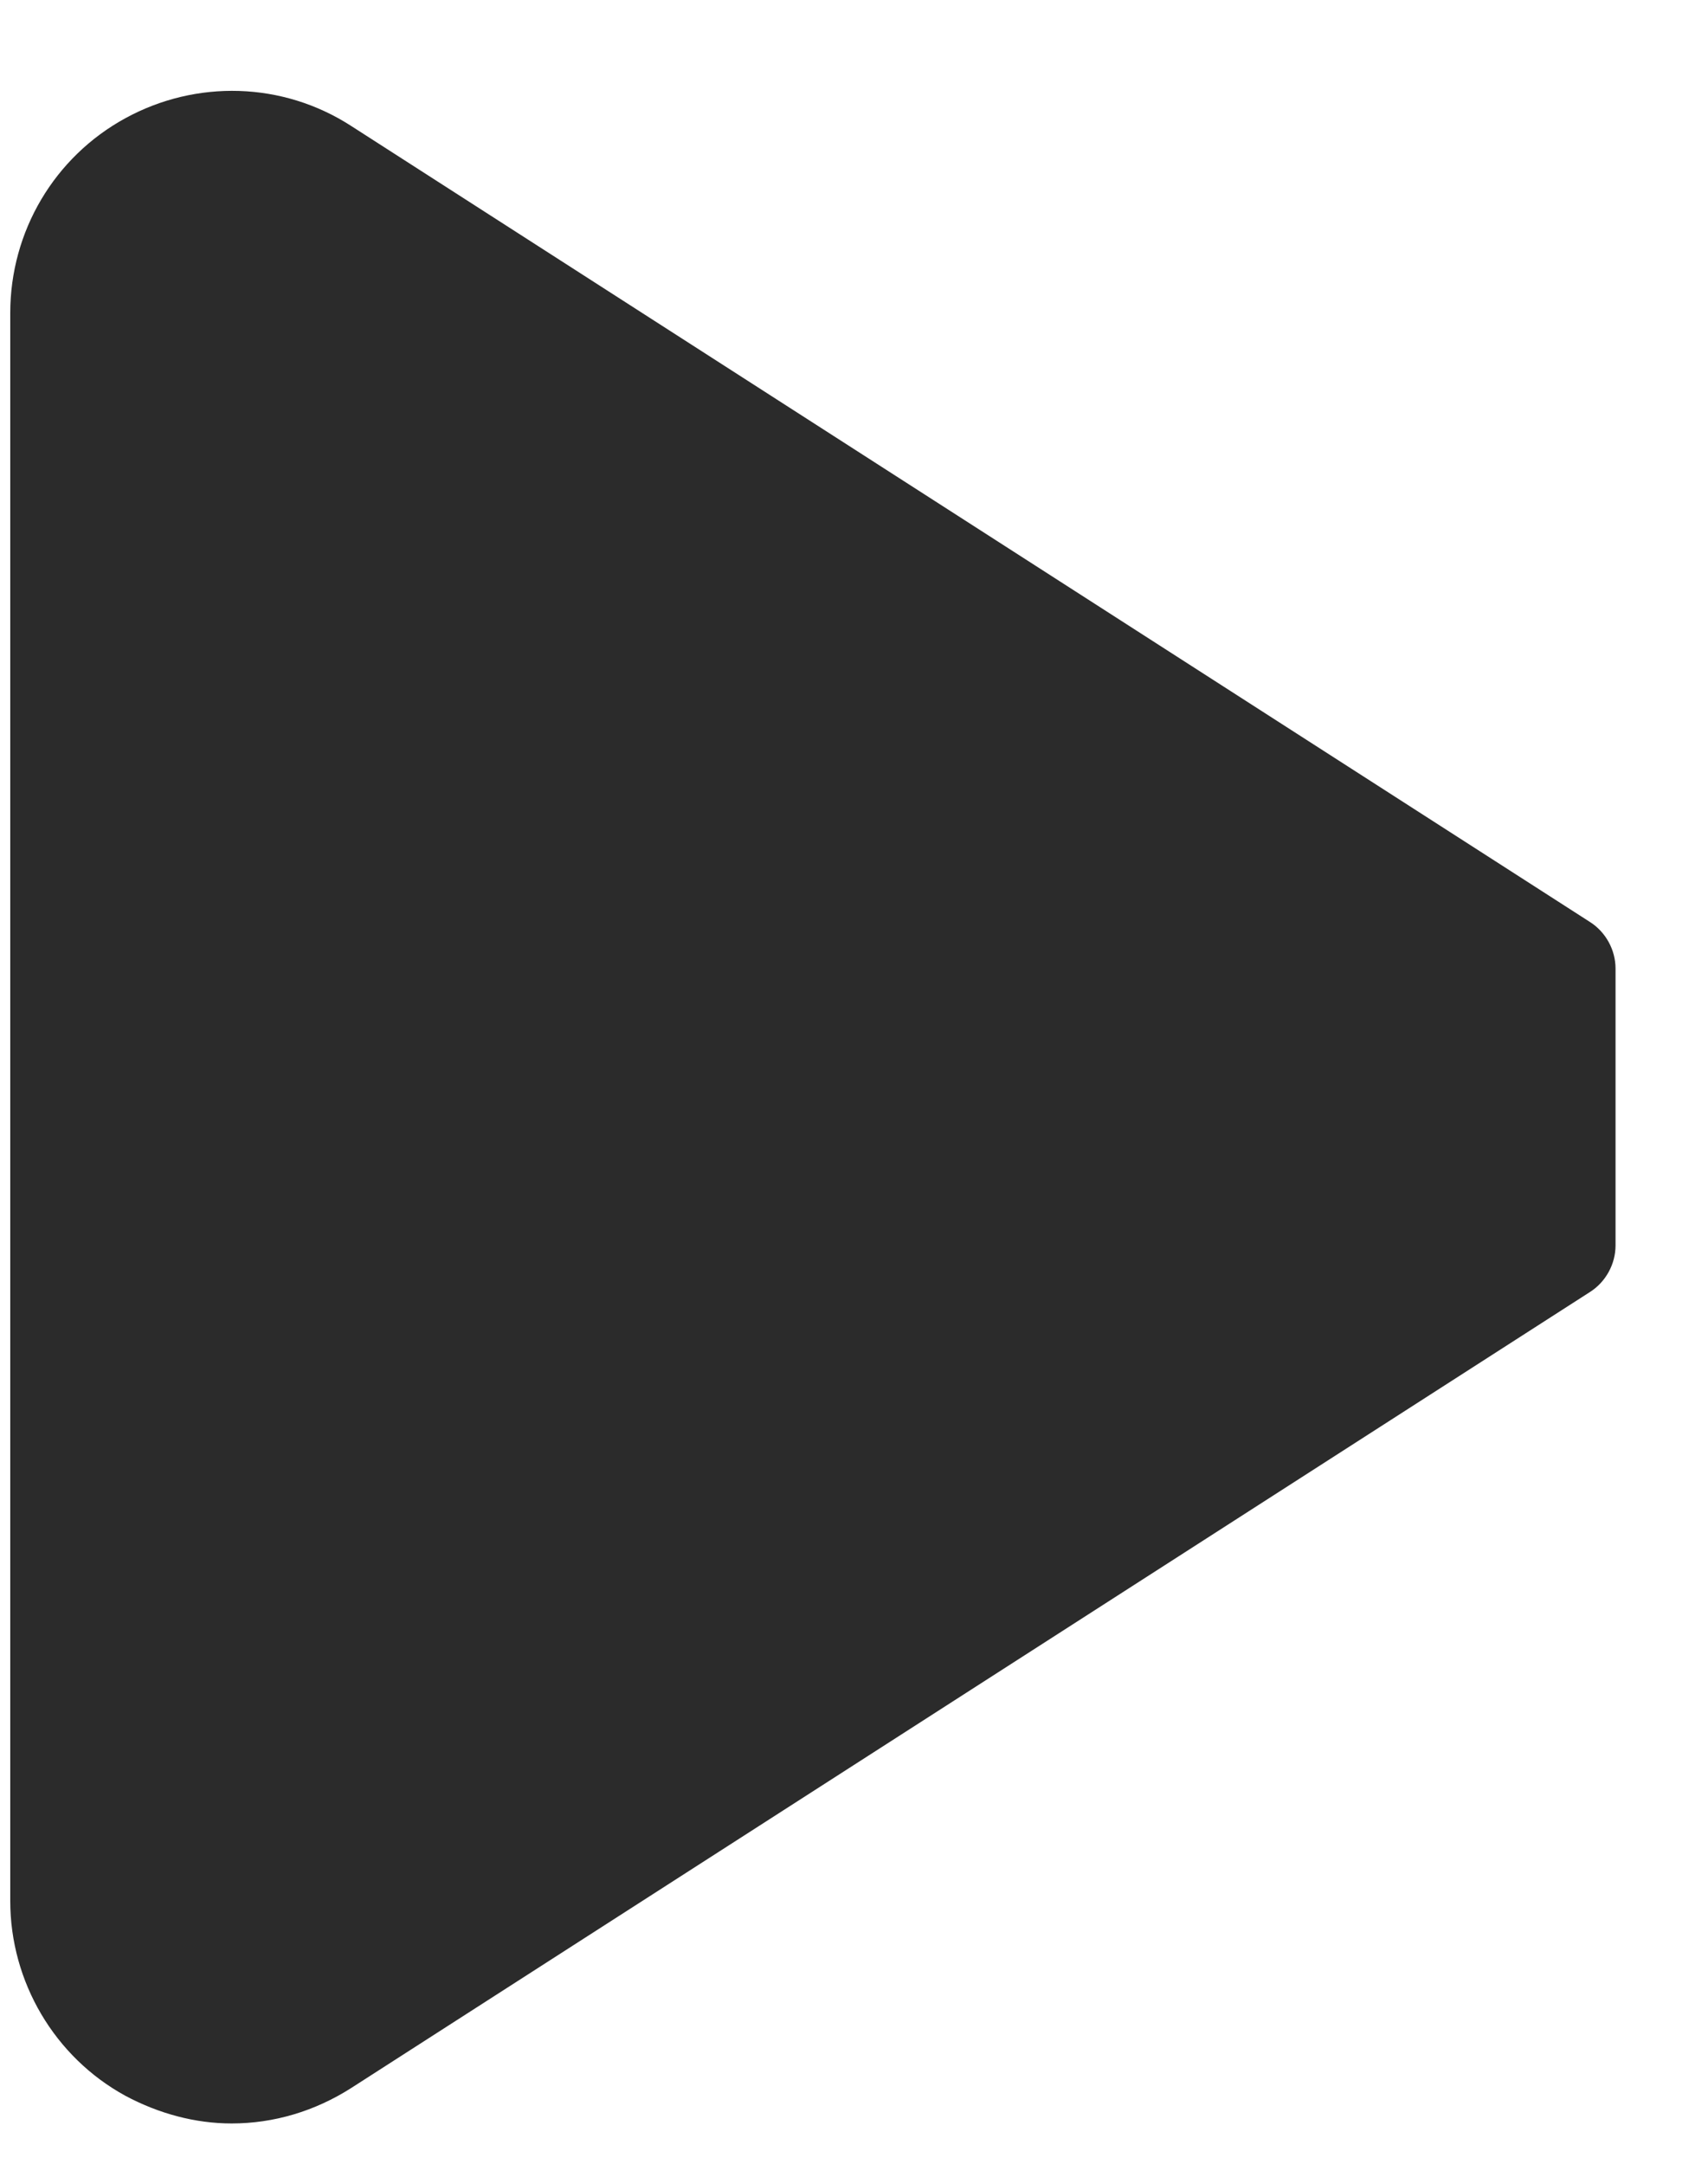 <svg width="15" height="19" viewBox="0 0 15 19" fill="none" xmlns="http://www.w3.org/2000/svg">
<path d="M14.188 8.505C14.188 8.34 14.101 8.184 13.965 8.097L3.084 1.106C2.482 0.717 1.723 0.698 1.101 1.038C0.479 1.378 0.09 2.03 0.09 2.749V16.692C0.09 17.402 0.479 18.063 1.101 18.403C1.393 18.559 1.713 18.646 2.034 18.646C2.404 18.646 2.764 18.539 3.084 18.335L13.965 11.344C14.101 11.257 14.188 11.101 14.188 10.936V8.525V8.505Z" fill="#2B2B2B"/>
</svg>
